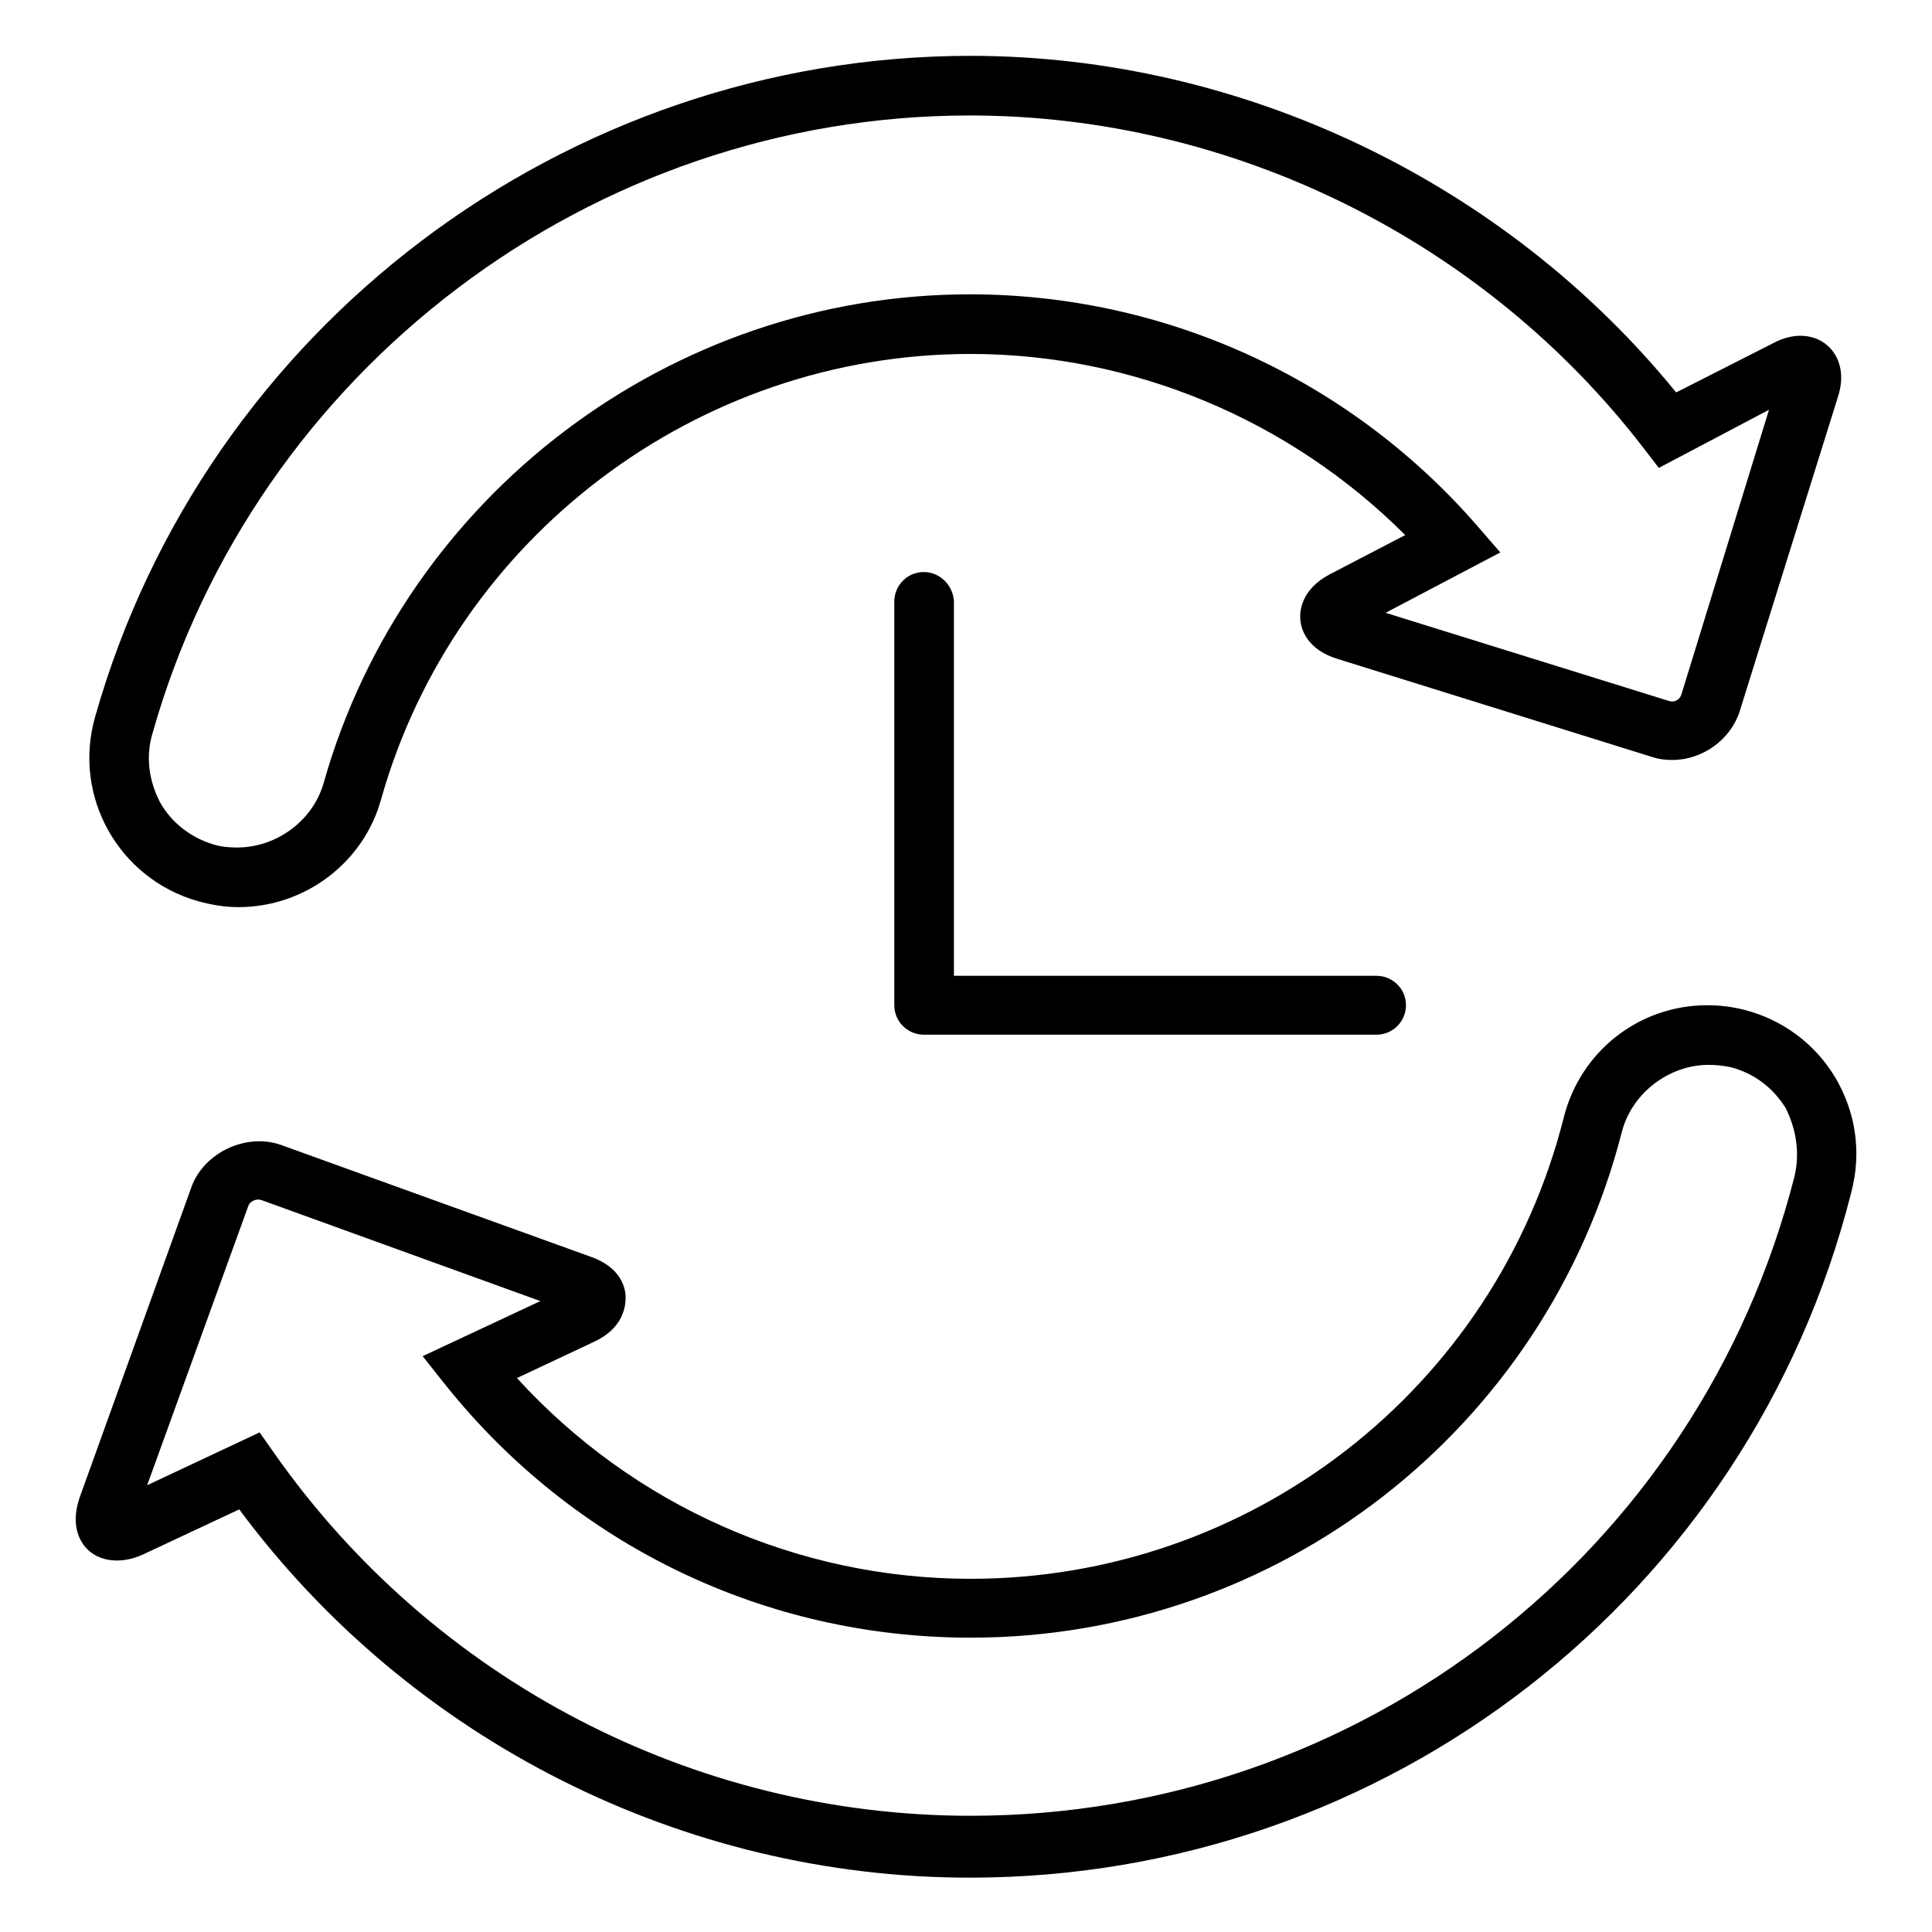 <?xml version="1.0" encoding="utf-8"?>
<!-- Svg Vector Icons : http://www.onlinewebfonts.com/icon -->
<!DOCTYPE svg PUBLIC "-//W3C//DTD SVG 1.1//EN" "http://www.w3.org/Graphics/SVG/1.1/DTD/svg11.dtd">
<svg version="1.1" xmlns="http://www.w3.org/2000/svg" xmlns:xlink="http://www.w3.org/1999/xlink" x="0px" y="0px" viewBox="0 0 256 256" enable-background="new 0 0 256 256" xml:space="preserve">
<g><g><g><g><path fill="#000000" d="M243.2,142.8c-2.7-4.5-7-7.7-12.1-9c-1.6-0.4-3.2-0.6-4.9-0.6c-9,0-16.8,6.1-19,14.9c-9.1,36-41.5,61.1-78.6,61.1c-22.9,0-44.7-9.7-60.1-26.6l10.2-4.8c3.9-1.8,4.2-4.7,4.2-5.9c0-1.2-0.6-4-4.7-5.4l-41-14.8c-4.6-1.6-10.1,1-11.8,5.5l-14.8,41.1c-1.1,3.1-0.4,5.1,0.4,6.3c1.6,2.3,4.8,2.8,7.9,1.4l12.8-6c22.7,30.6,58.8,48.8,96.8,48.8c55.2,0,103.3-37.3,116.8-90.8C246.7,152.7,245.9,147.4,243.2,142.8z M237.8,155.8c-12.7,50-57.6,84.8-109.2,84.8c-36.7,0-71.2-18-92.3-48.1l-1.9-2.7l-14.9,7l13.4-37c0.2-0.6,1-1,1.7-0.8l37,13.4L56,179.7l3.1,3.9c17,21.2,42.3,33.4,69.5,33.4c40.8,0,76.2-27.6,86.3-67c1.3-5.1,6.2-8.9,11.5-8.9c1,0,1.9,0.1,2.9,0.3c3.1,0.8,5.6,2.7,7.3,5.4C238,149.6,238.5,152.7,237.8,155.8z"/><path fill="#000000" d="M26.2,119.4c1.8,0.5,3.6,0.8,5.4,0.8c8.8,0,16.6-5.9,18.9-14.3c9.8-34.7,41.9-59,78.1-59c21.5,0,42.3,8.7,57.6,24l-10,5.2c-3.8,2-4,4.9-3.9,6c0.1,1.4,1,4,4.9,5.2l41.7,13c0.9,0.3,1.7,0.4,2.7,0.4c4,0,7.7-2.7,8.9-6.4l13-41.6c1-3,0.2-5-0.6-6.1c-1.7-2.3-4.9-2.8-8-1.1L222.1,52c-22.7-27.9-57.6-44.6-93.5-44.6c-53.7,0-101.4,36-116,87.6C9.6,105.5,15.7,116.4,26.2,119.4z M20.2,97.2C33.8,49,78.4,15.3,128.5,15.3c34.7,0,68.1,16.5,89.3,44.1l2,2.6l14.6-7.7L222.8,92c-0.2,0.7-0.9,1.1-1.6,0.9l-37.6-11.7l15.2-8l-3.3-3.8C178.5,50,154.1,39,128.5,39c-39.6,0-74.8,26.6-85.6,64.7c-1.4,5-6.2,8.6-11.5,8.6c-1.1,0-2.1-0.1-3.1-0.4c-3-0.9-5.6-2.9-7.1-5.6C19.7,103.4,19.3,100.2,20.2,97.2z"/><path fill="#000000" d="M122.4,75.8c-2.2,0-3.9,1.8-3.9,3.9v53.5c0,2.2,1.8,3.9,3.9,3.9h60c2.2,0,3.9-1.8,3.9-3.9c0-2.2-1.8-3.9-3.9-3.9h-56V79.7C126.3,77.6,124.6,75.8,122.4,75.8z"/></g></g><g></g><g></g><g></g><g></g><g></g><g></g><g></g><g></g><g></g><g></g><g></g><g></g><g></g><g></g><g></g></g></g>
</svg>